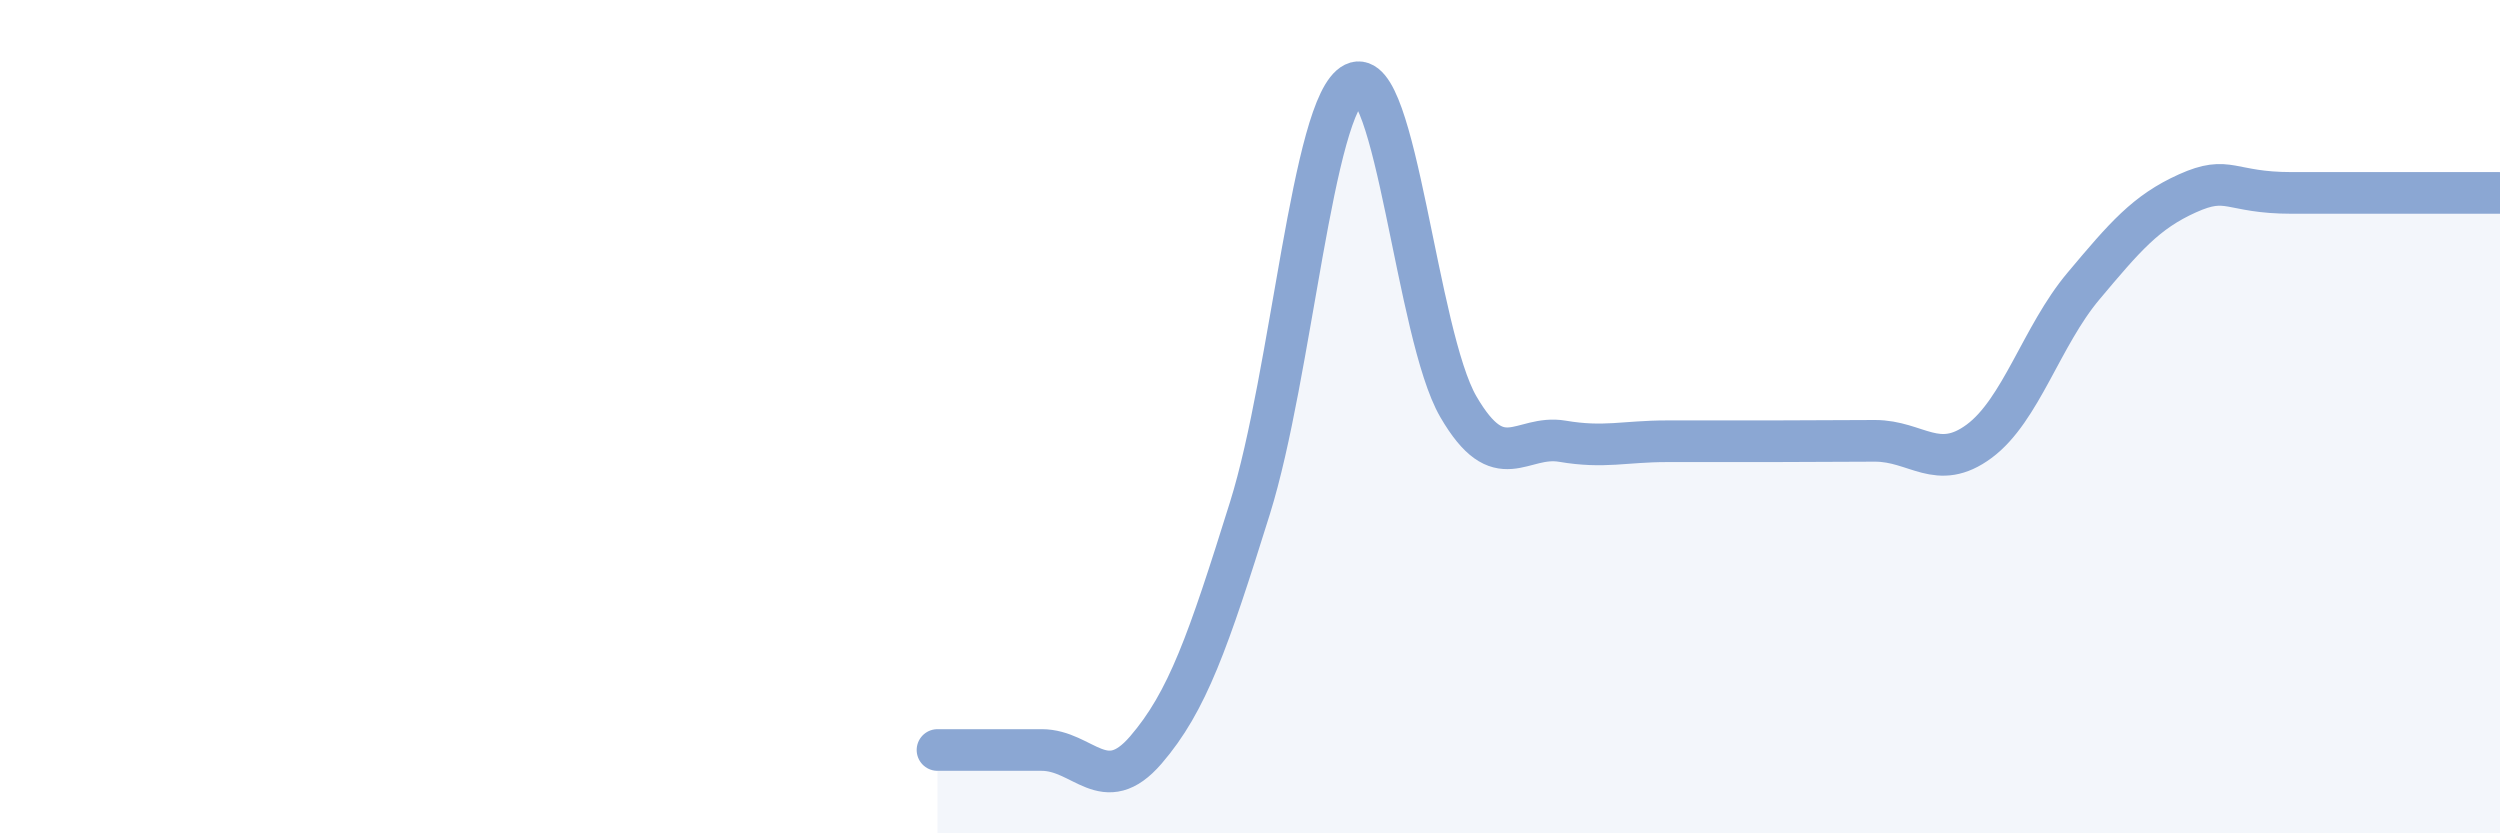 
    <svg width="60" height="20" viewBox="0 0 60 20" xmlns="http://www.w3.org/2000/svg">
      <path
        d="M 22.5,18 C 23,18 24,18 25,18 C 26,18 26.5,19.16 27.5,18 C 28.5,16.84 29,15.39 30,12.19 C 31,8.99 31.5,2.49 32.5,2 C 33.5,1.51 34,8.04 35,9.76 C 36,11.48 36.5,10.42 37.5,10.59 C 38.5,10.76 39,10.59 40,10.59 C 41,10.59 41.5,10.59 42.5,10.59 C 43.5,10.59 44,10.58 45,10.58 C 46,10.58 46.5,11.33 47.5,10.59 C 48.5,9.85 49,8.06 50,6.87 C 51,5.68 51.5,5.09 52.5,4.64 C 53.5,4.19 53.5,4.63 55,4.63 C 56.5,4.63 59,4.63 60,4.63L60 20L22.5 20Z"
        fill="#8ba7d3"
        opacity="0.1"
        stroke-linecap="round"
        stroke-linejoin="round"
      />
      <path
        d="M 22.5,18 C 23,18 24,18 25,18 C 26,18 26.5,19.16 27.5,18 C 28.5,16.84 29,15.39 30,12.19 C 31,8.99 31.5,2.49 32.5,2 C 33.5,1.51 34,8.04 35,9.76 C 36,11.48 36.5,10.42 37.5,10.59 C 38.5,10.76 39,10.59 40,10.59 C 41,10.59 41.5,10.59 42.5,10.59 C 43.5,10.59 44,10.58 45,10.58 C 46,10.58 46.5,11.33 47.5,10.59 C 48.5,9.85 49,8.06 50,6.87 C 51,5.68 51.5,5.09 52.5,4.64 C 53.5,4.19 53.5,4.63 55,4.63 C 56.5,4.63 59,4.63 60,4.63"
        stroke="#8ba7d3"
        stroke-width="1"
        fill="none"
        stroke-linecap="round"
        stroke-linejoin="round"
      />
    </svg>
  
